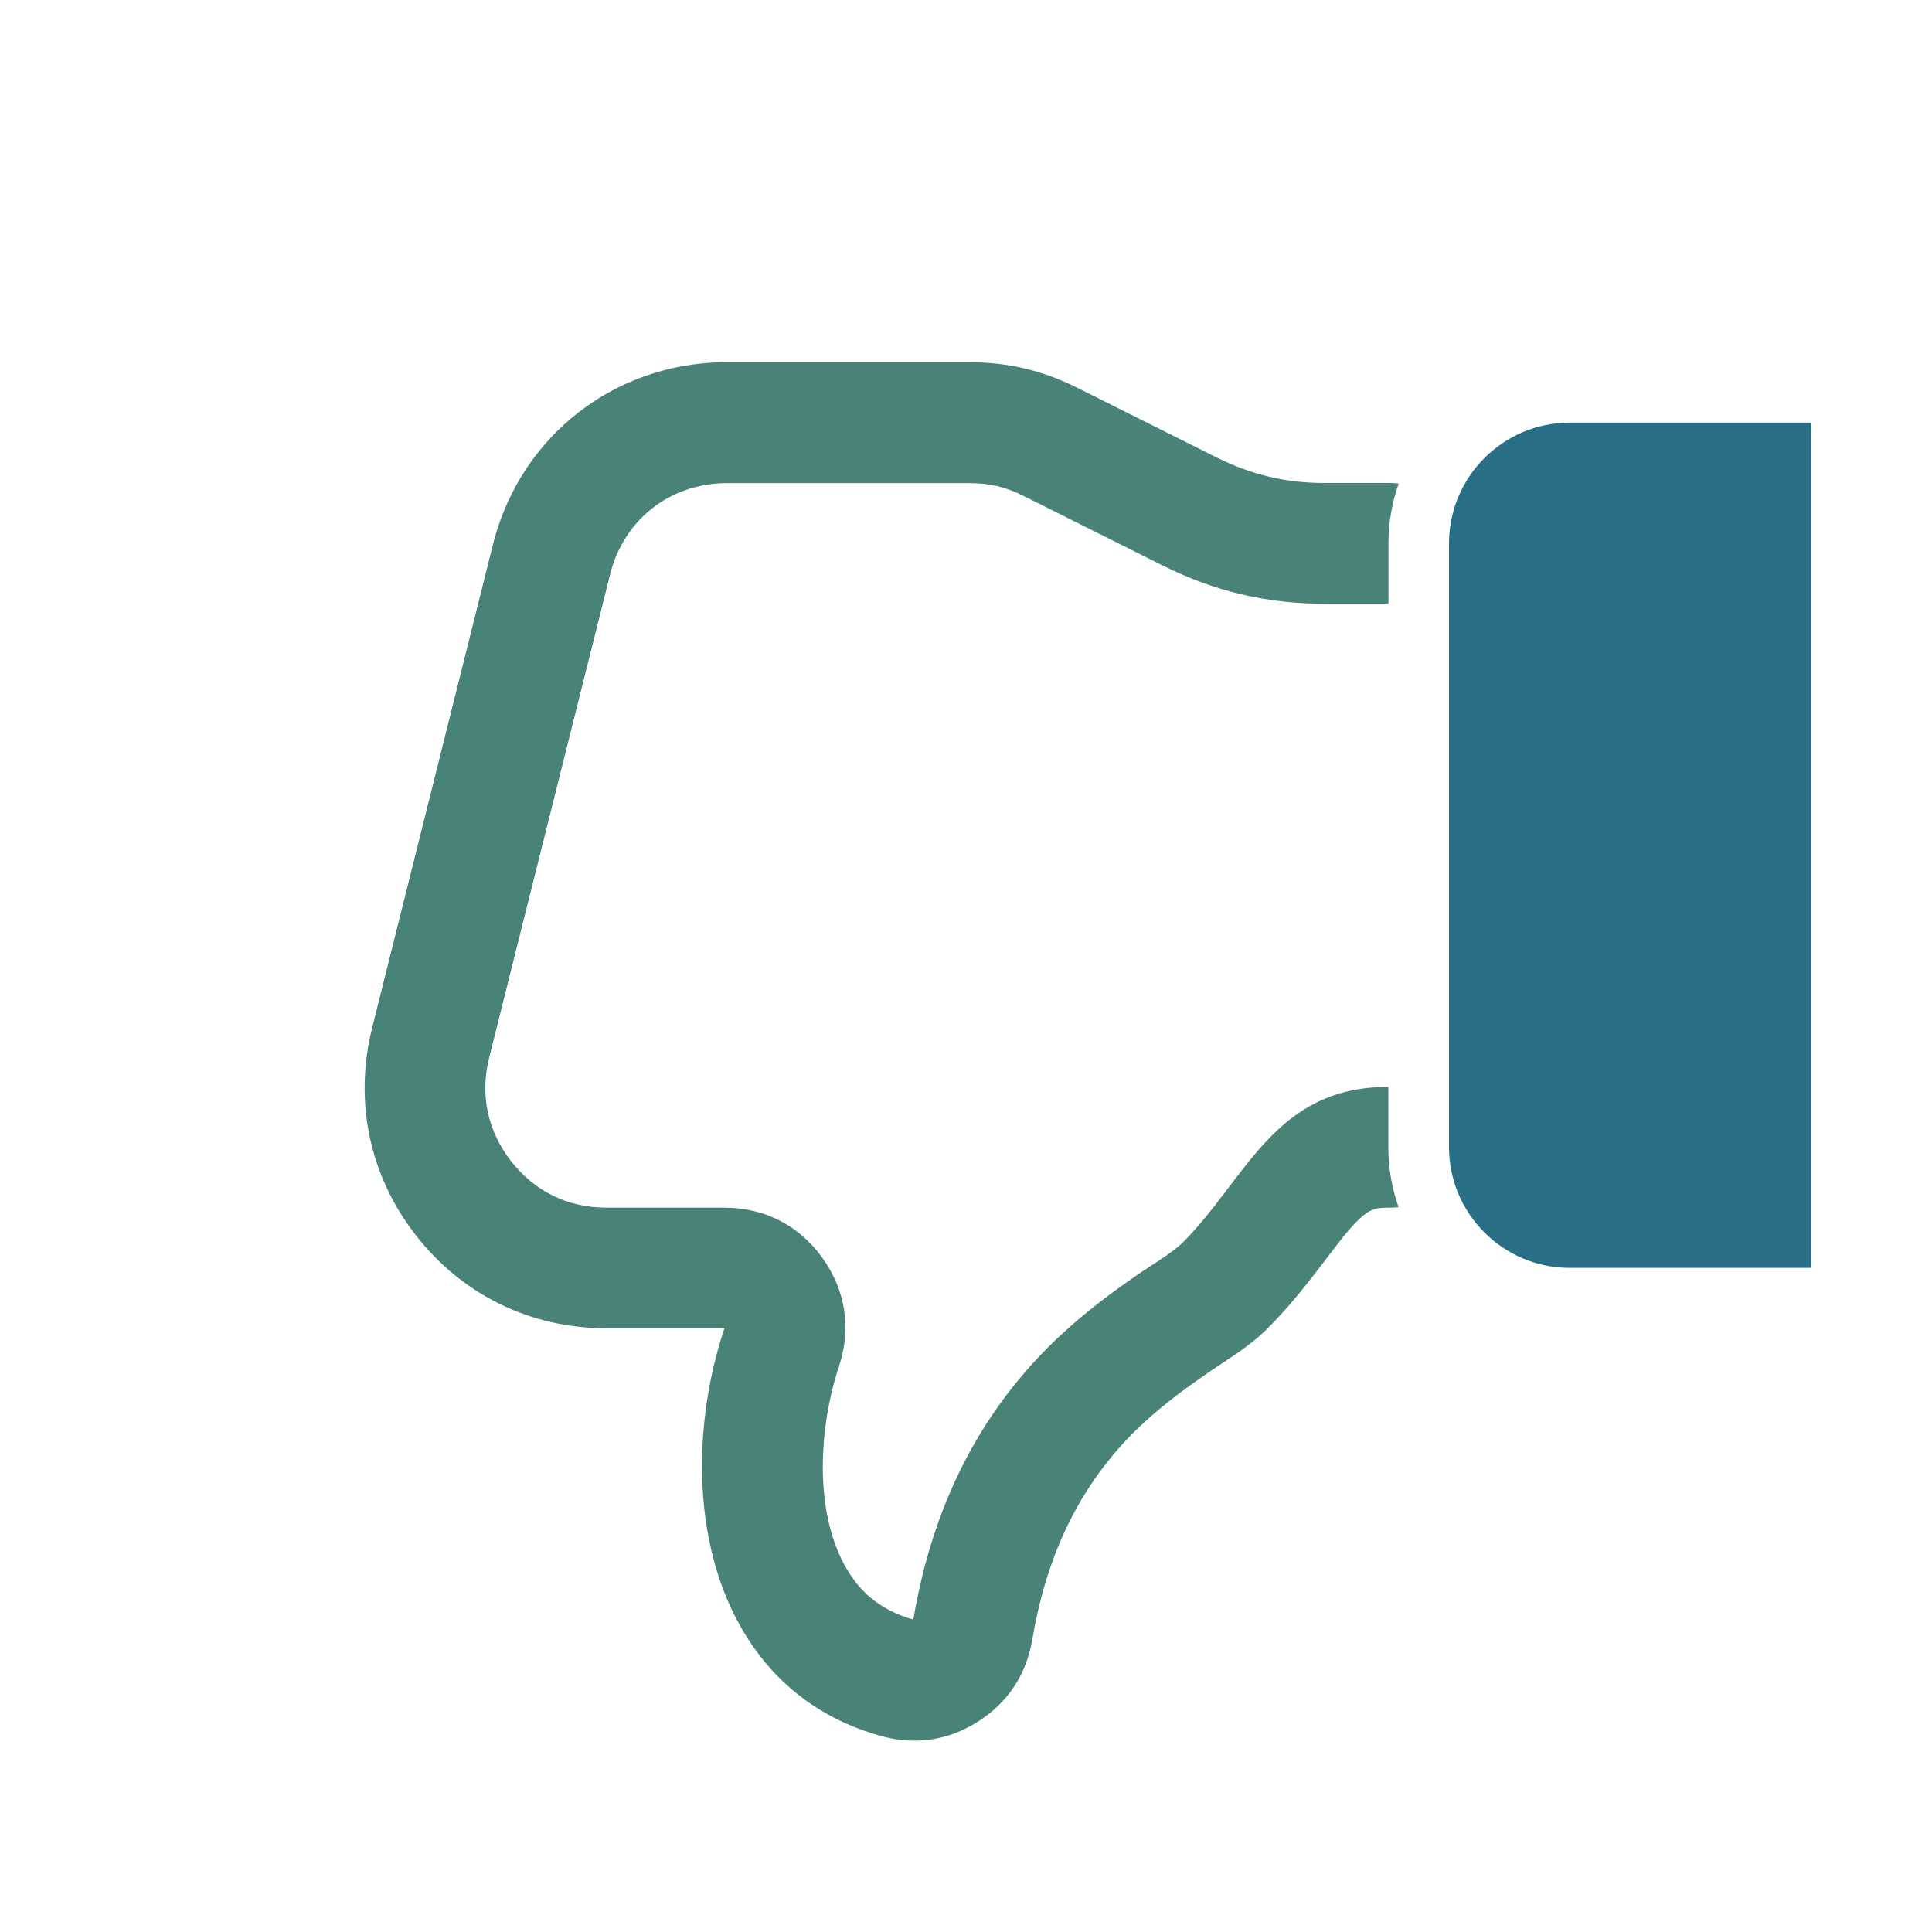 <svg version="1.1" xmlns="http://www.w3.org/2000/svg" xmlns:xlink="http://www.w3.org/1999/xlink" width="128" height="128" viewBox="0,0,128,128">
	<desc>hand_thumb_down icon - Licensed under Iconfu Standard License v1.0 (https://www.iconfu.com/iconfu_standard_license) - Incors GmbH</desc>
	<g fill="none" fill-rule="nonzero" style="mix-blend-mode: normal">
		<path d="M96,76v-40c0,-4.41 3.59,-8 8,-8h16v56h-16c-4.41,0 -8,-3.59 -8,-8z" fill="#286e87"/>
		<path d="M32.29,70.03l8.05,-32.17c0.97,-3.56 3.97,-5.91 7.66,-5.98h16.22c1.36,0 2.42,0.25 3.63,0.86l9.24,4.62c3.4,1.7 6.88,2.52 10.68,2.52h4.22v32.25c-7.47,0 -9.12,5.88 -13.57,10.3c-0.77,0.76 -1.97,1.42 -2.88,2.04c-2.18,1.49 -4.26,3.09 -6.12,4.97c-4.92,4.97 -7.65,11.07 -8.8,17.92l-0.09,0.06c-1.61,-0.44 -2.95,-1.24 -3.98,-2.59c-2.87,-3.76 -2.51,-10.08 -1.09,-14.35c0.82,-2.47 0.44,-4.98 -1.08,-7.09c-1.53,-2.12 -3.77,-3.27 -6.39,-3.27l-7.82,0c-2.59,0 -4.81,-1.09 -6.4,-3.12c-1.59,-2.04 -2.11,-4.47 -1.48,-6.97z" fill="#ffffff" visibility="hidden"/>
		<path d="M48,88c-2.61,0 -5.22,0 -7.83,0c-5.01,0 -9.53,-2.2 -12.61,-6.15c-3.08,-3.94 -4.12,-8.87 -2.91,-13.73l8.08,-32.33c1.88,-6.93 7.92,-11.65 15.1,-11.79l16.38,0c2.58,0 4.85,0.54 7.16,1.69l9.24,4.62c2.31,1.15 4.58,1.69 7.16,1.69h4.22c0.23,0 0.45,0.01 0.68,0.03c-0.44,1.24 -0.68,2.58 -0.68,3.97v4h-4.22c-3.83,0 -7.31,-0.82 -10.73,-2.53l-9.24,-4.62c-1.2,-0.6 -2.23,-0.84 -3.58,-0.84h-16.22c-3.63,0.07 -6.59,2.38 -7.54,5.89l-8.05,32.17c-0.62,2.47 -0.11,4.86 1.45,6.86c1.57,2.01 3.76,3.08 6.31,3.08l7.82,0c2.66,0 4.94,1.17 6.49,3.32c1.55,2.15 1.94,4.69 1.1,7.21c-1.4,4.21 -1.77,10.5 1.07,14.23c1.02,1.34 2.37,2.11 3.86,2.53c1.14,-6.76 3.84,-12.89 8.82,-17.93c1.89,-1.91 3.94,-3.48 6.14,-4.99c0.79,-0.54 2.19,-1.38 2.86,-2.03c4.3,-4.3 6.11,-10.34 13.65,-10.34v4c0,1.39 0.24,2.73 0.68,3.97c-0.22,0.02 -0.45,0.03 -0.68,0.03c-0.71,0 -1.12,0.07 -1.66,0.52c-0.79,0.66 -1.57,1.72 -2.2,2.54c-1.32,1.73 -2.6,3.41 -4.15,4.95c-1.25,1.24 -2.57,1.99 -3.98,2.96c-1.76,1.21 -3.47,2.5 -4.98,4.02c-3.75,3.8 -5.74,8.42 -6.62,13.63c-0.39,2.31 -1.61,4.16 -3.58,5.42c-1.98,1.26 -4.16,1.59 -6.42,0.97c-3.25,-0.89 -6.05,-2.69 -8.1,-5.39c-4.53,-5.94 -4.58,-14.77 -2.3,-21.61z" fill="#498277"/>
	</g>
</svg>